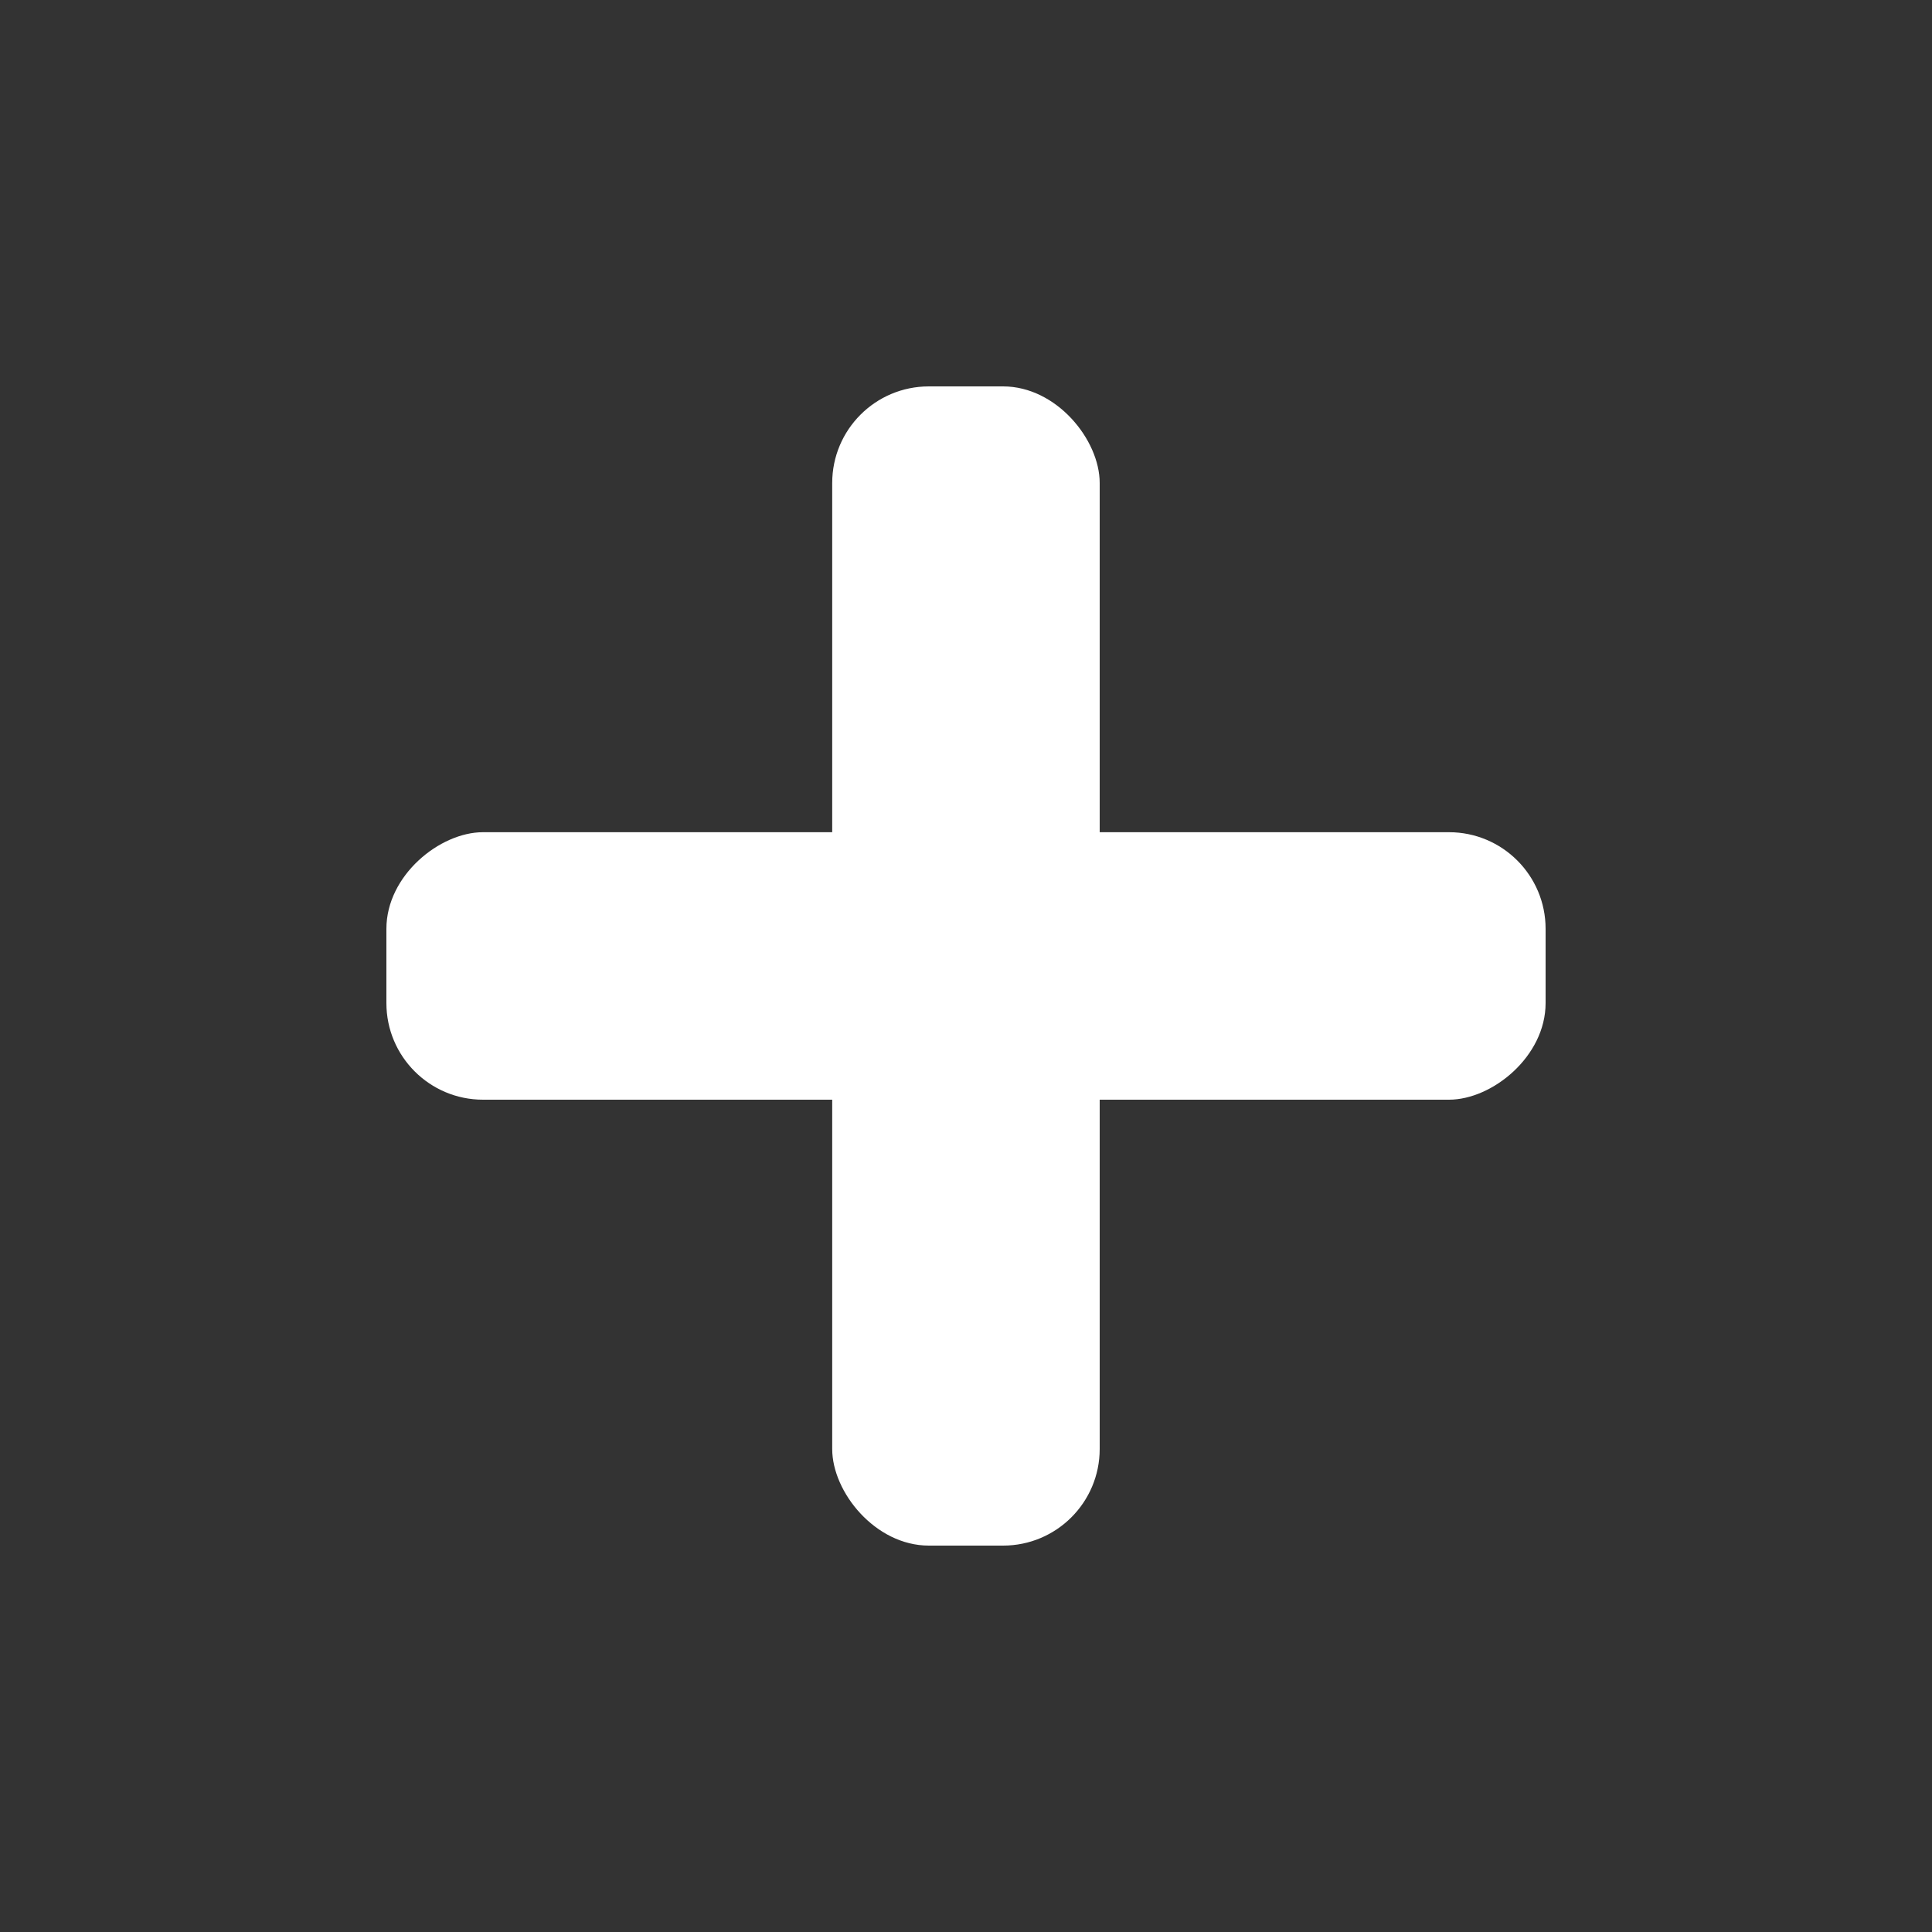 <svg width="20" height="20" viewBox="0 0 20 20" fill="none" xmlns="http://www.w3.org/2000/svg">
<rect x="0" y="0" width="20" height="20" fill="#333333" stroke="none"/>
<rect x="8.615" y="4" width="2.769" height="12" rx="1" fill="white"/>
<rect x="16" y="8.615" width="2.769" height="12" rx="1" transform="rotate(90 16 8.615)" fill="white"/>
</svg>